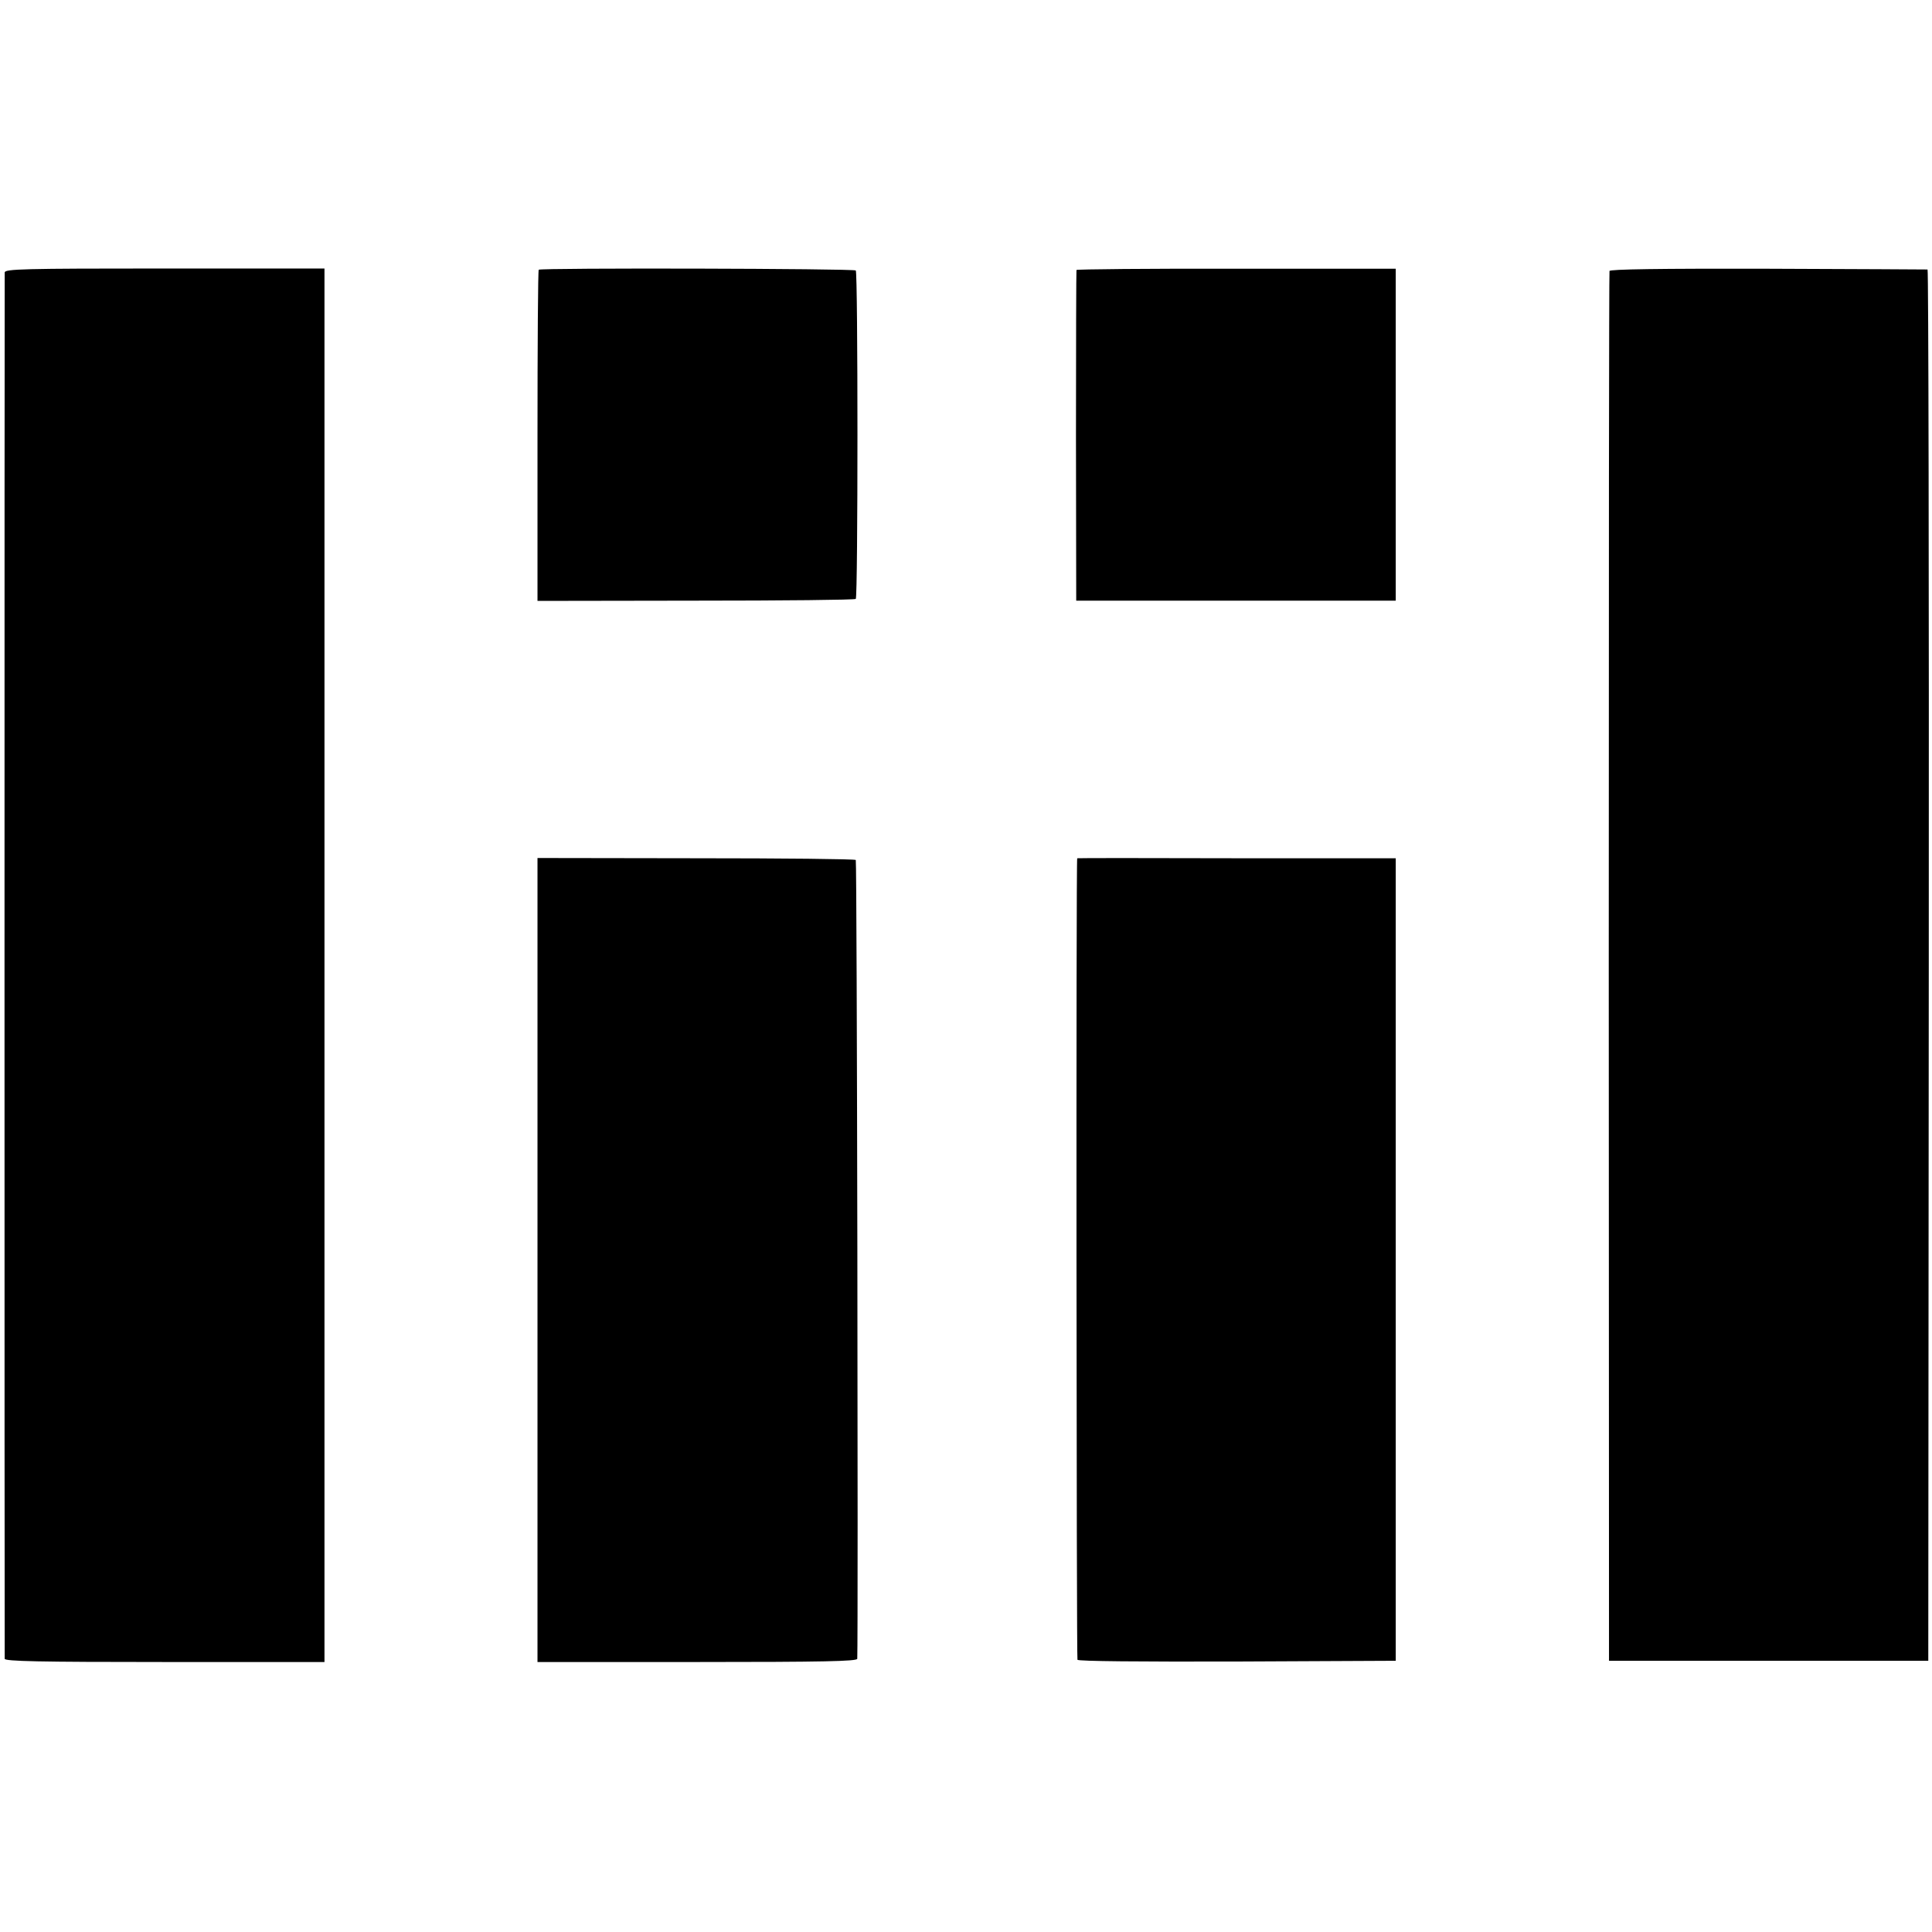 <?xml version="1.0" standalone="no"?>
<!DOCTYPE svg PUBLIC "-//W3C//DTD SVG 20010904//EN"
 "http://www.w3.org/TR/2001/REC-SVG-20010904/DTD/svg10.dtd">
<svg version="1.0" xmlns="http://www.w3.org/2000/svg"
 width="780pt" height="780pt" viewBox="0 0 780 780"
 preserveAspectRatio="xMidYMid meet">
<g transform="translate(0,780) scale(0.1,-0.1)"
fill="#000000" stroke="none">
<path d="M19 6700 c-1 -19 -1 -5581 0 -5597 1 -10 137 -13 646 -13 l645 0 0
2813 0 2813 -645 0 c-575 0 -645 -2 -646 -16z"/>
<path d="M2175 6711 c-3 -2 -5 -304 -5 -670 l0 -667 639 1 c352 0 642 3 646 7
9 9 9 1317 0 1326 -7 8 -1273 11 -1280 3z"/>
<path d="M4346 6710 c-1 -3 -2 -304 -2 -670 l1 -665 645 0 645 0 0 670 0 670
-643 0 c-354 1 -645 -2 -646 -5z"/>
<path d="M6498 6706 c-2 -6 -3 -1271 -3 -2811 l1 -2800 645 0 644 0 2 2808 c1
1544 -1 2808 -5 2809 -4 0 -294 2 -644 3 -441 1 -638 -2 -640 -9z"/>
<path d="M2170 2713 l0 -1623 645 0 c509 0 645 3 646 13 4 113 -1 3220 -6
3225 -4 4 -294 7 -646 7 l-639 1 0 -1623z"/>
<path d="M4349 4335 c-5 -1 -3 -3228 1 -3236 4 -6 251 -8 646 -7 l639 3 0
1620 0 1620 -642 0 c-354 1 -644 1 -644 0z"/>
</g>
</svg>
